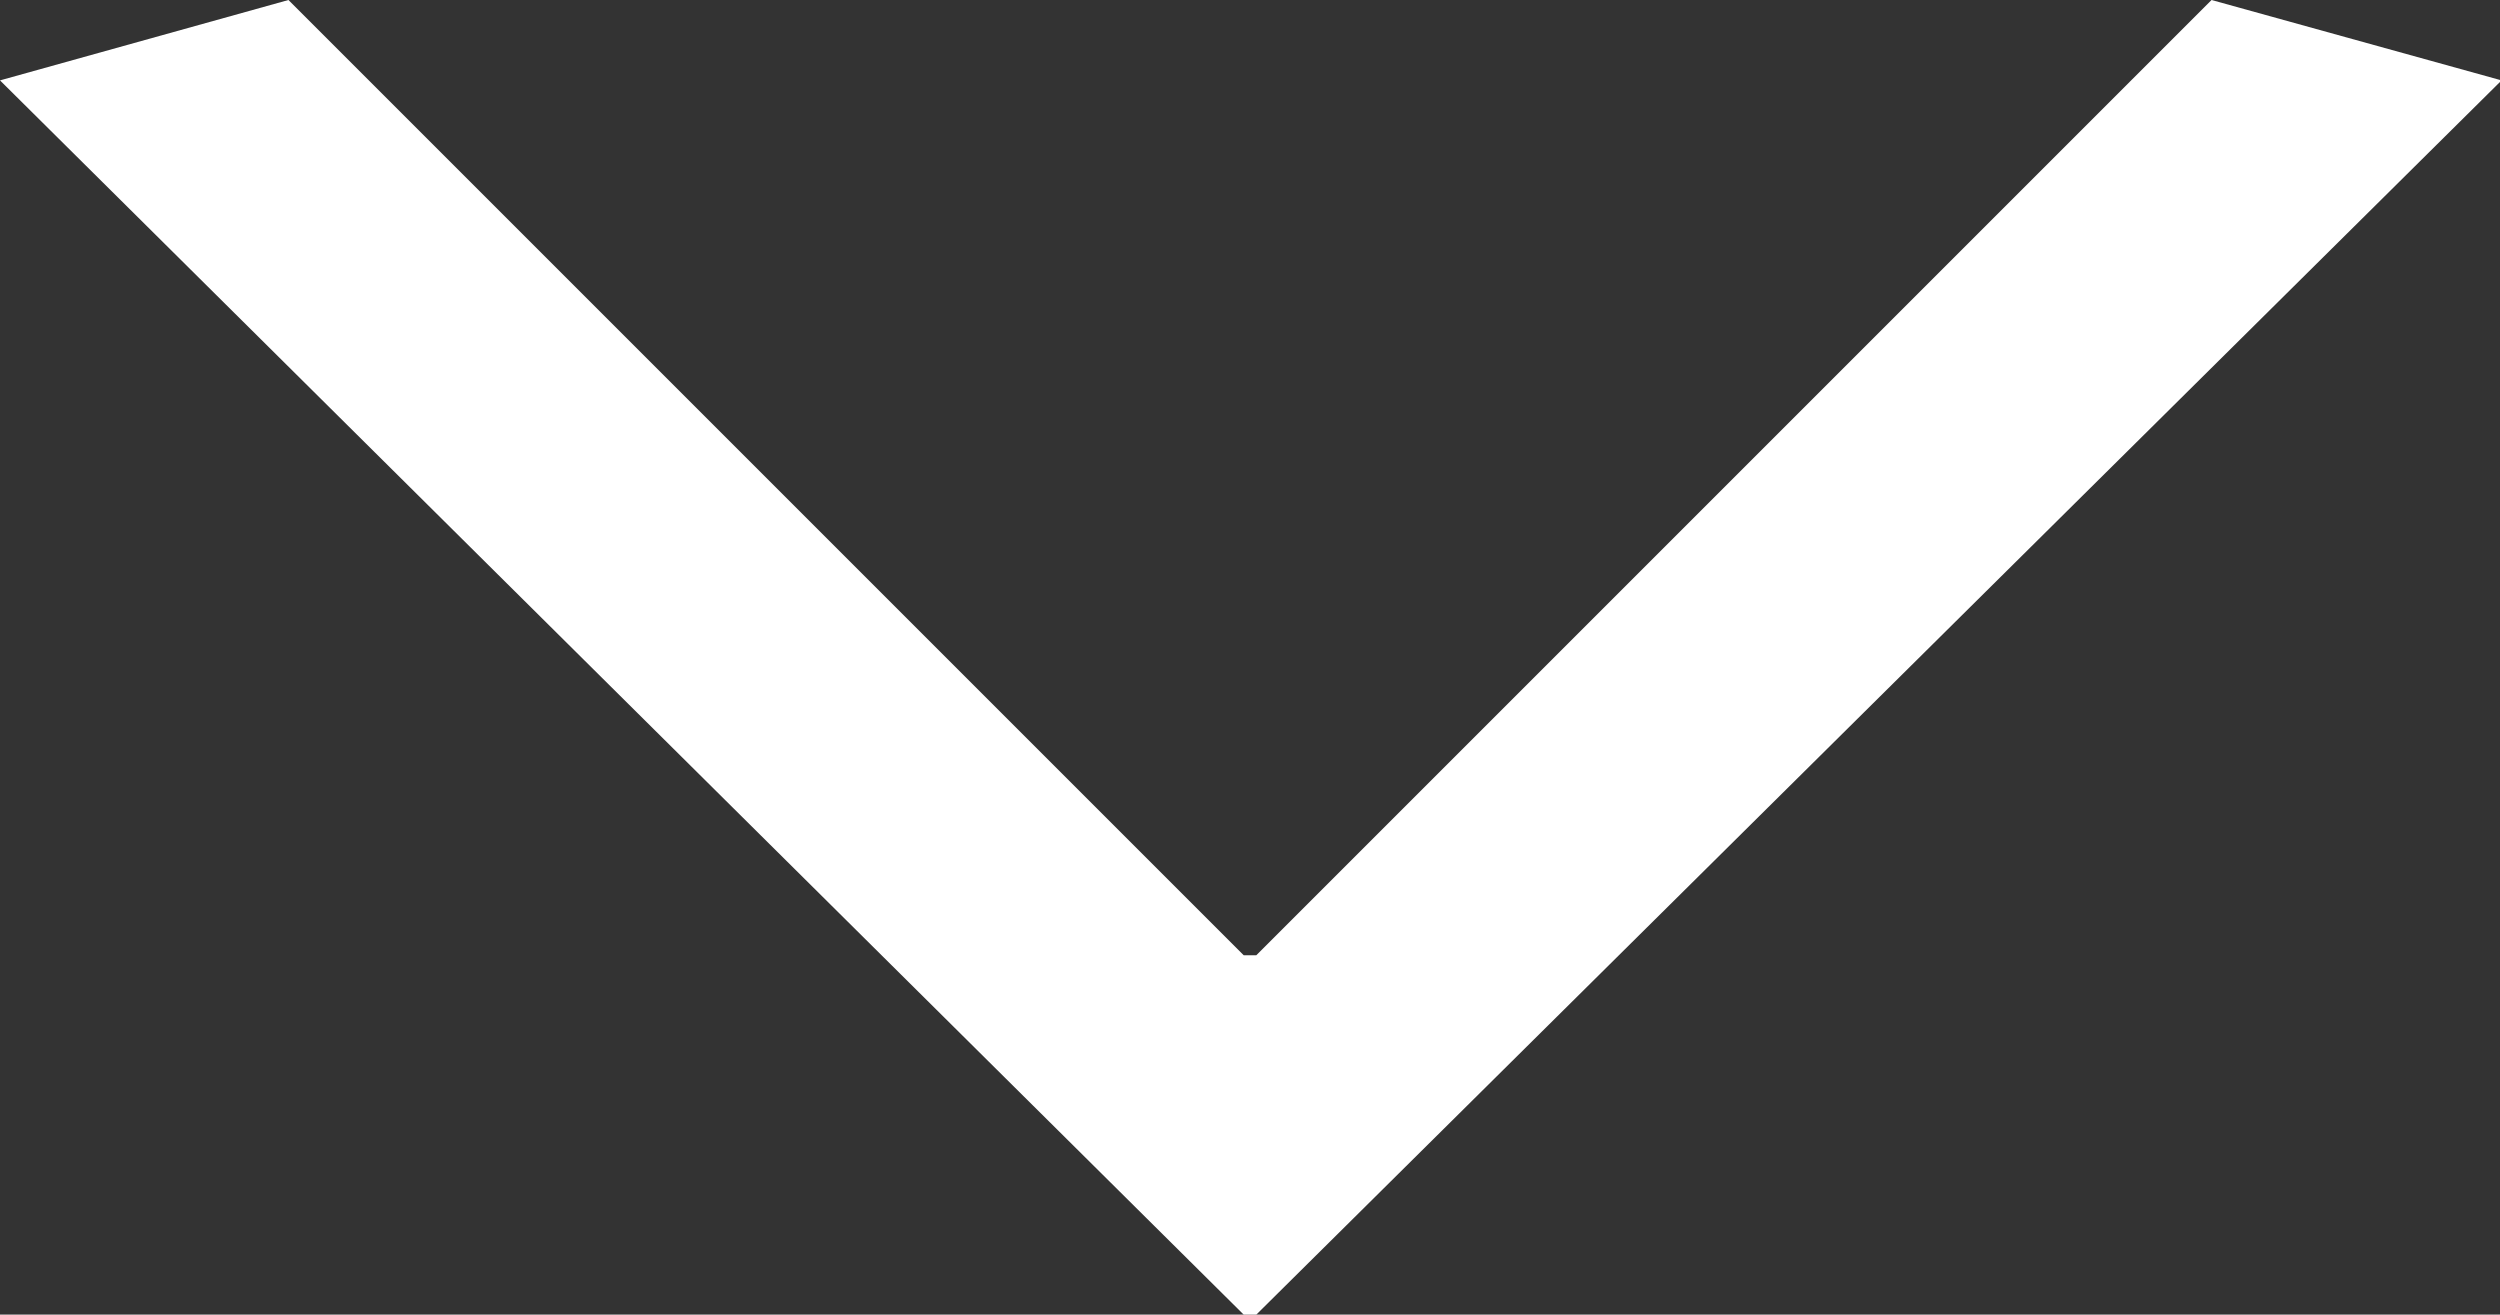 <svg xmlns="http://www.w3.org/2000/svg" viewBox="0 0 15.86 8.34"><rect x="0" y="0" width="15.86" height="8.34" fill="#333333" stroke="none"/><defs><style>.cls-1{fill:#fff;}</style></defs><g id="Layer_2" data-name="Layer 2"><g id="レイヤー_1" data-name="レイヤー 1"><polygon class="cls-1" points="7.97 8.34 15.87 0.51 14.03 0 7.97 6.06 7.89 6.06 1.83 0 0 0.51 7.89 8.34 7.97 8.34"/></g></g></svg>